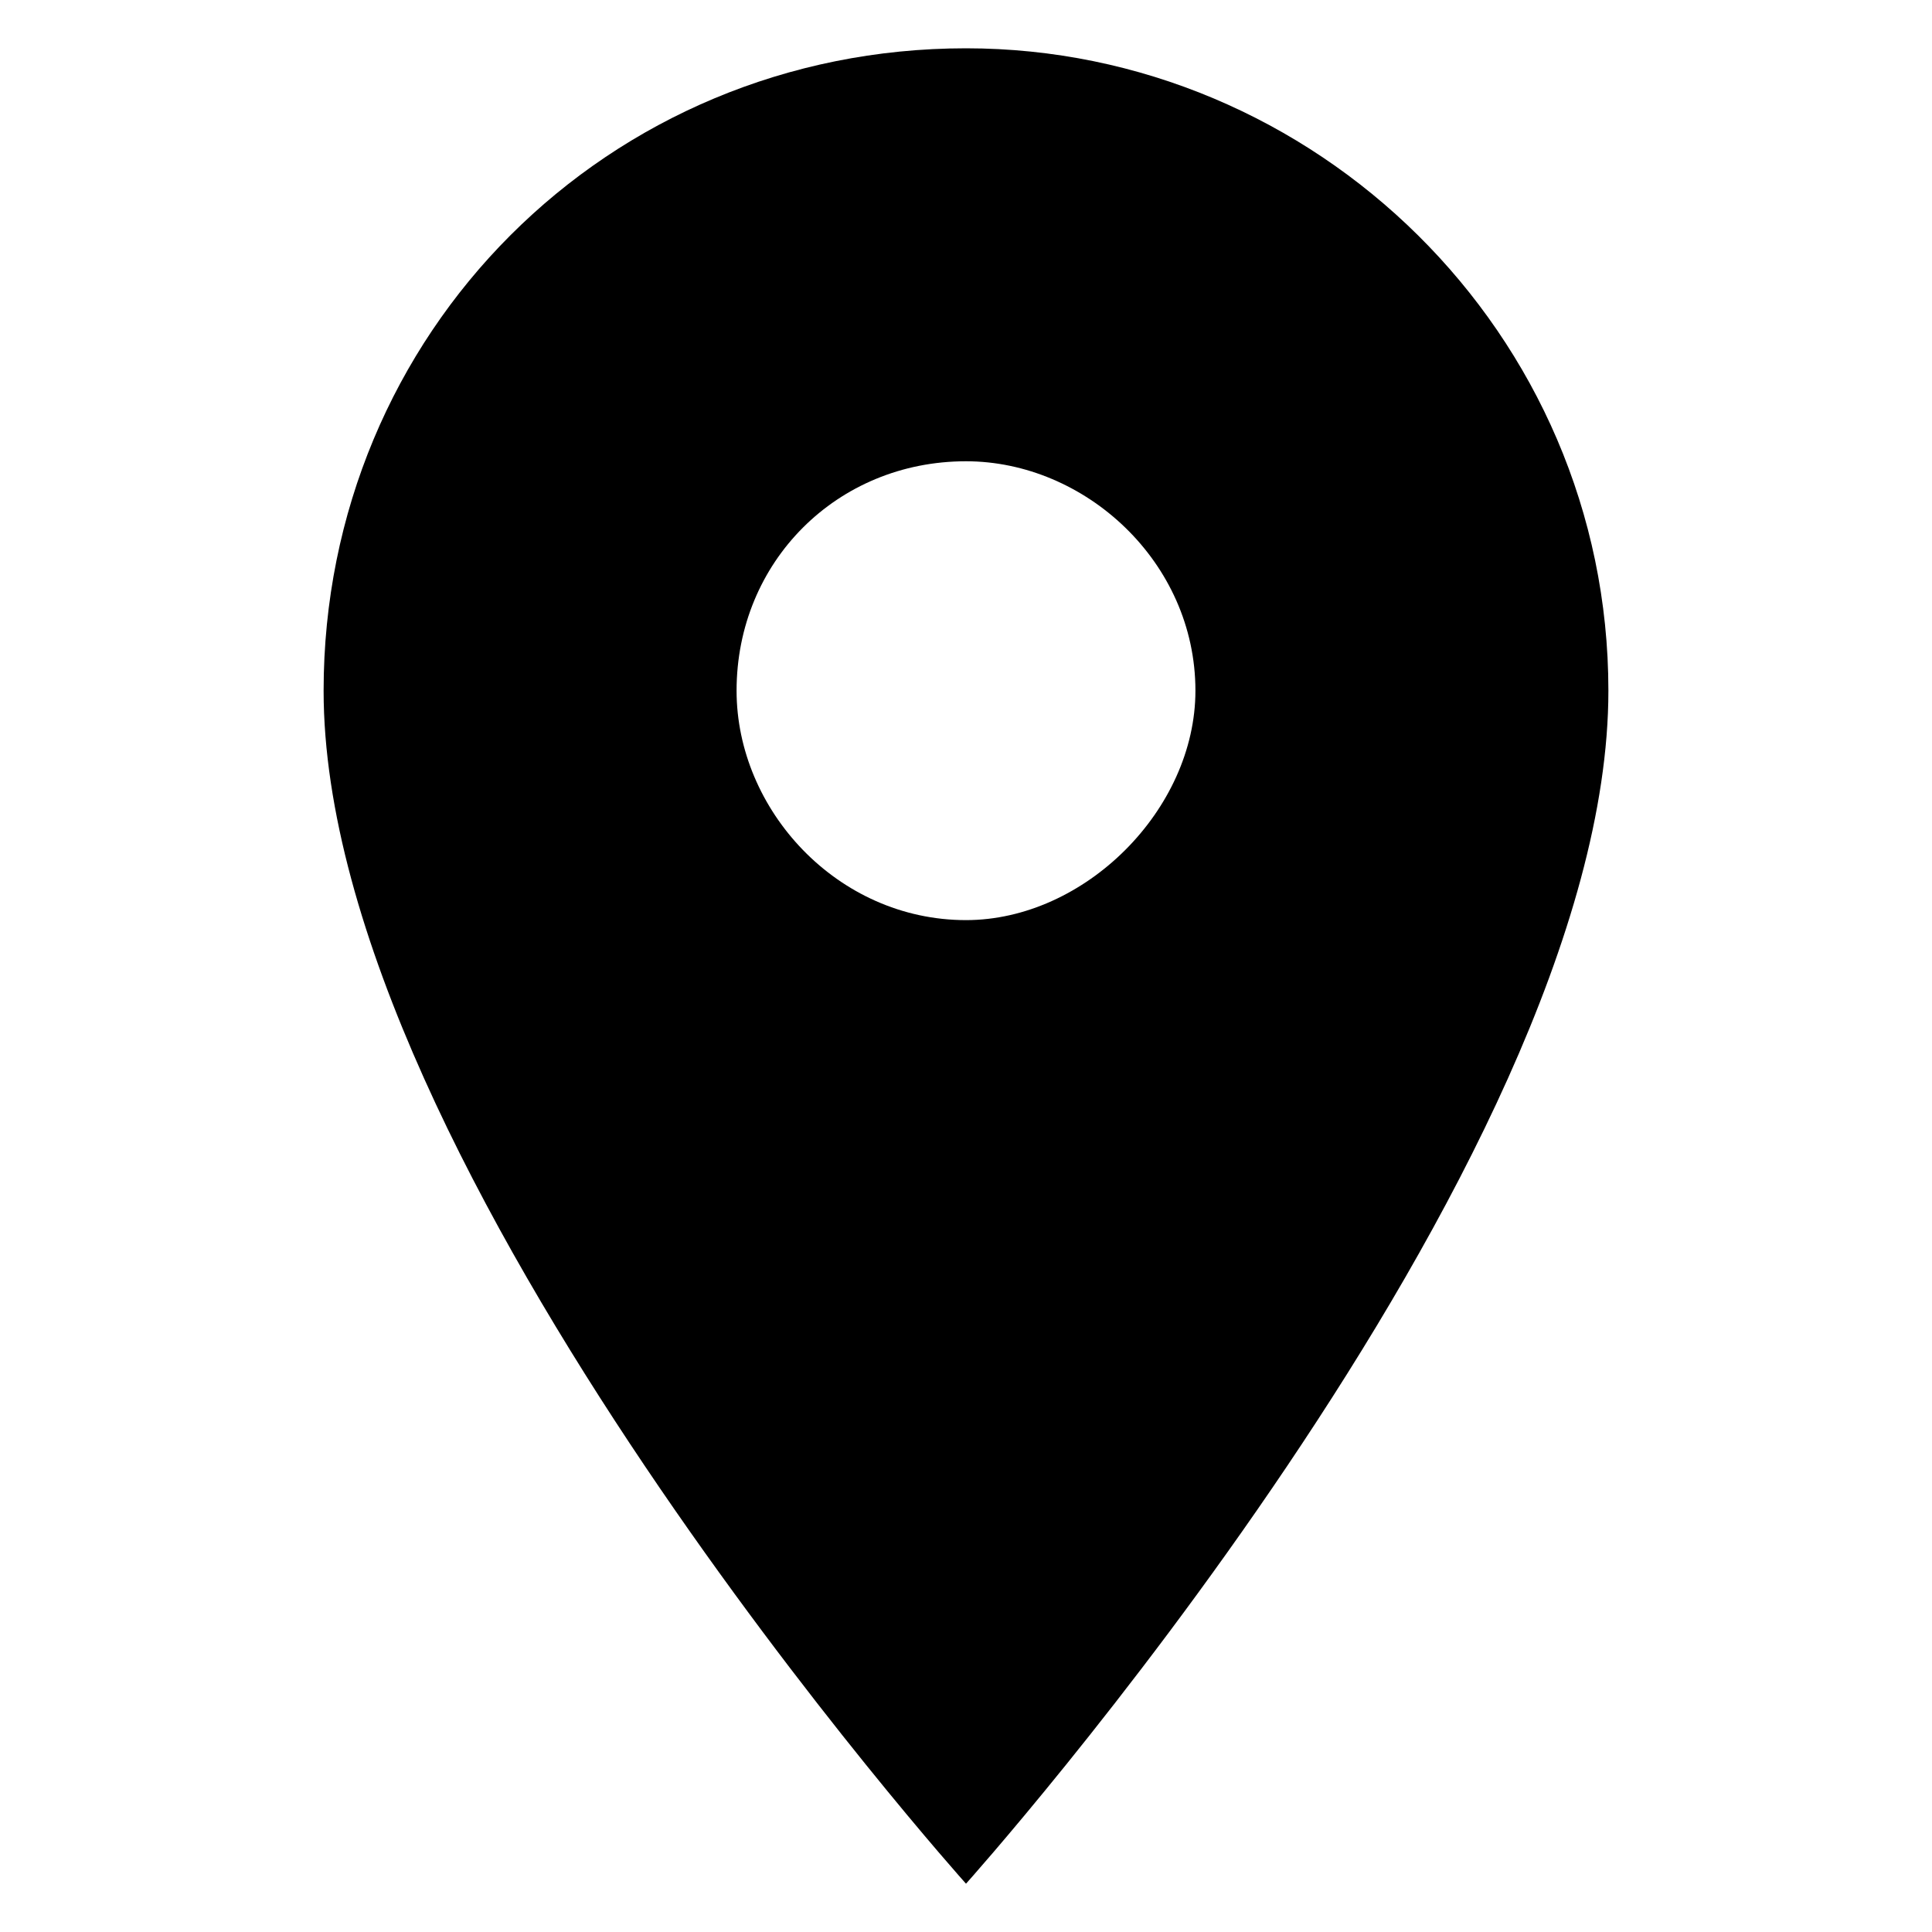 <svg xmlns="http://www.w3.org/2000/svg" version="1.1" xmlns:xlink="http://www.w3.org/1999/xlink" width="100%" height="100%" id="svgWorkerArea" viewBox="0 0 400 400" xmlns:artdraw="https://artdraw.muisca.co" style="background: white;"><defs id="defsdoc"><pattern id="patternBool" x="0" y="0" width="10" height="10" patternUnits="userSpaceOnUse" patternTransform="rotate(35)"><circle cx="5" cy="5" r="4" style="stroke: none;fill: #ff000070;"></circle></pattern></defs><g id="fileImp-217369997" class="cosito"><path id="pathImp-842863147" fill="#000000" class="grouped" d="M200 10C125.8 10 67 68.9 67 143 67 241.7 200 390 200 390 200 390 333 241.7 333 143 333 68.9 272.2 10 200 10 200 10 200 10 200 10M200 190.5C173.3 190.5 152.5 167.6 152.5 143 152.5 116.3 173.3 95.5 200 95.5 224.6 95.5 247.5 116.3 247.5 143 247.5 167.6 224.6 190.5 200 190.5 200 190.5 200 190.5 200 190.5"></path></g></svg>